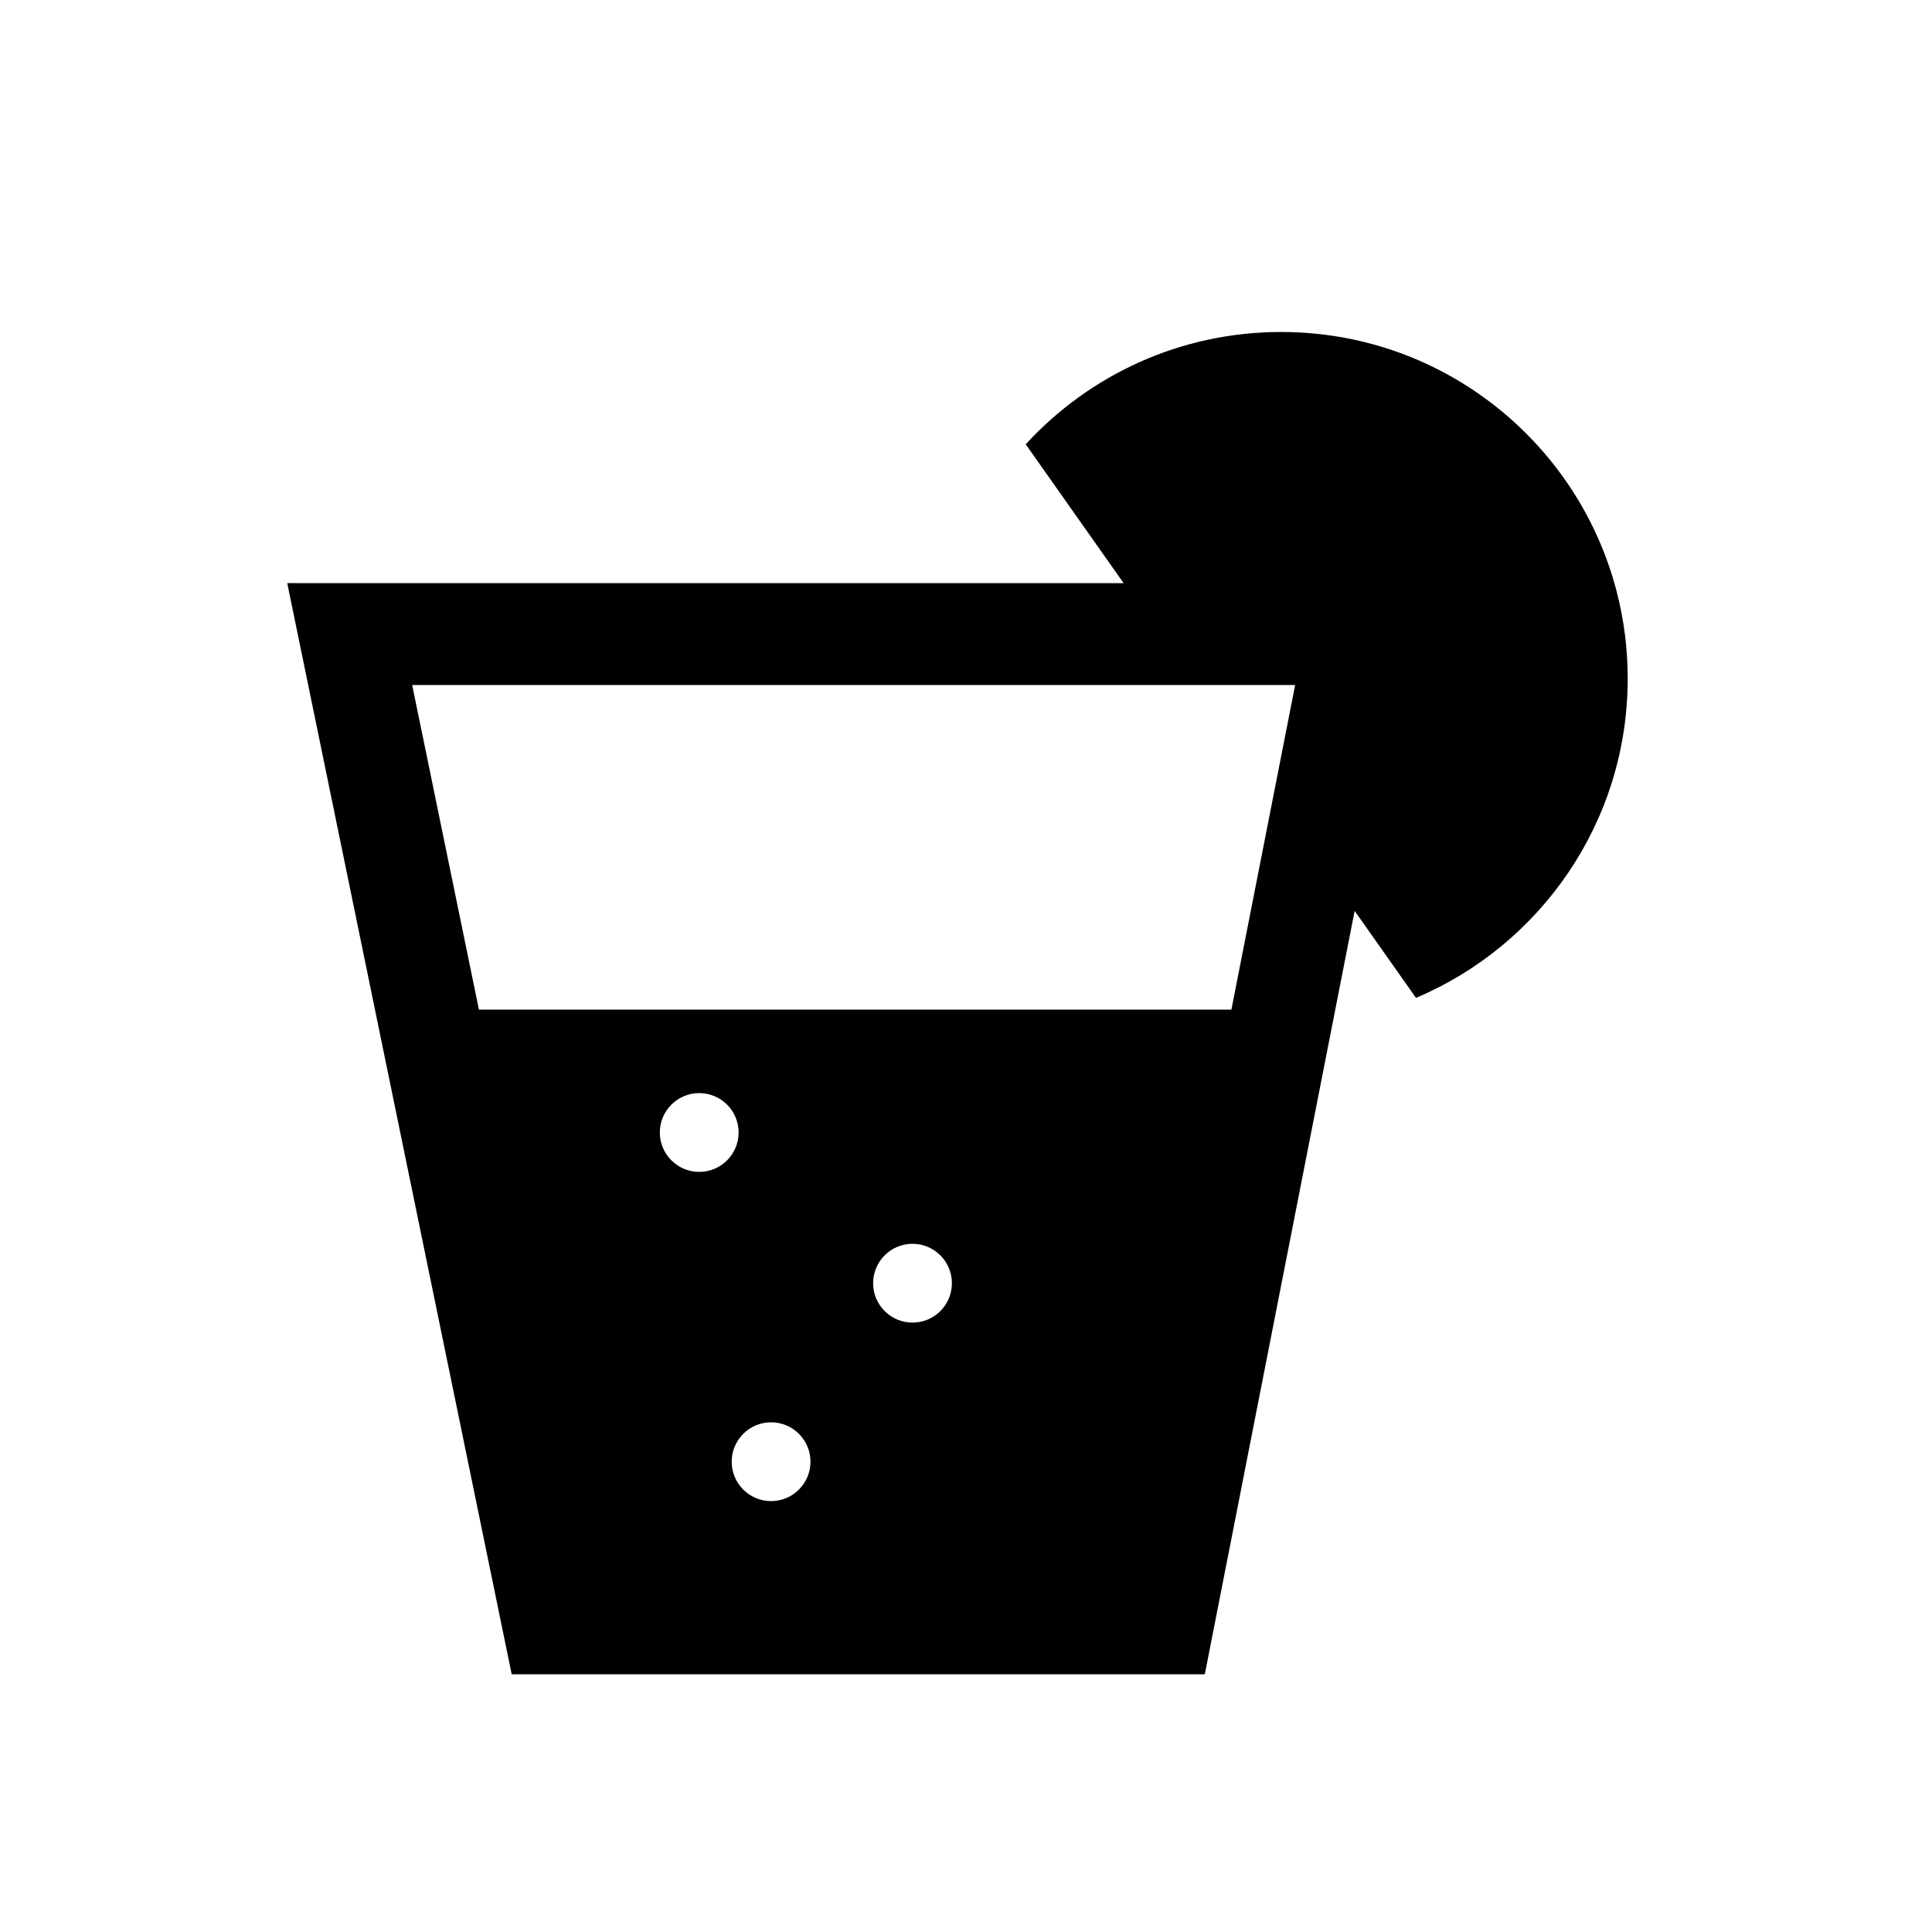 <?xml version="1.0" encoding="UTF-8"?>
<!-- Uploaded to: ICON Repo, www.svgrepo.com, Generator: ICON Repo Mixer Tools -->
<svg fill="#000000" width="800px" height="800px" version="1.1" viewBox="144 144 512 512" xmlns="http://www.w3.org/2000/svg">
 <path d="m483.51 231.98c-26.797 0-50.902 11.465-67.684 29.766l25.945 36.793-221.65-0.004 59.484 289.17h183.68l39.711-202.31 16.258 23.055c32.977-13.953 56.102-46.582 56.102-84.621-0.004-50.727-41.117-91.848-91.84-91.848zm-154.21 222.58c-5.762 0-10.438-4.676-10.438-10.438 0-5.766 4.676-10.438 10.438-10.438 5.766 0 10.441 4.676 10.441 10.438 0 5.766-4.676 10.438-10.441 10.438zm19.043 87.246c-5.762 0-10.438-4.676-10.438-10.438 0-5.769 4.676-10.441 10.438-10.441 5.766 0 10.441 4.676 10.441 10.441 0 5.762-4.676 10.438-10.441 10.438zm37.48-47.305c-5.762 0-10.438-4.676-10.438-10.438 0-5.769 4.676-10.441 10.438-10.441s10.438 4.676 10.438 10.441-4.676 10.438-10.438 10.438zm-114.9-82.938-17.695-86.031h234l-16.895 86.031z"/>
</svg>